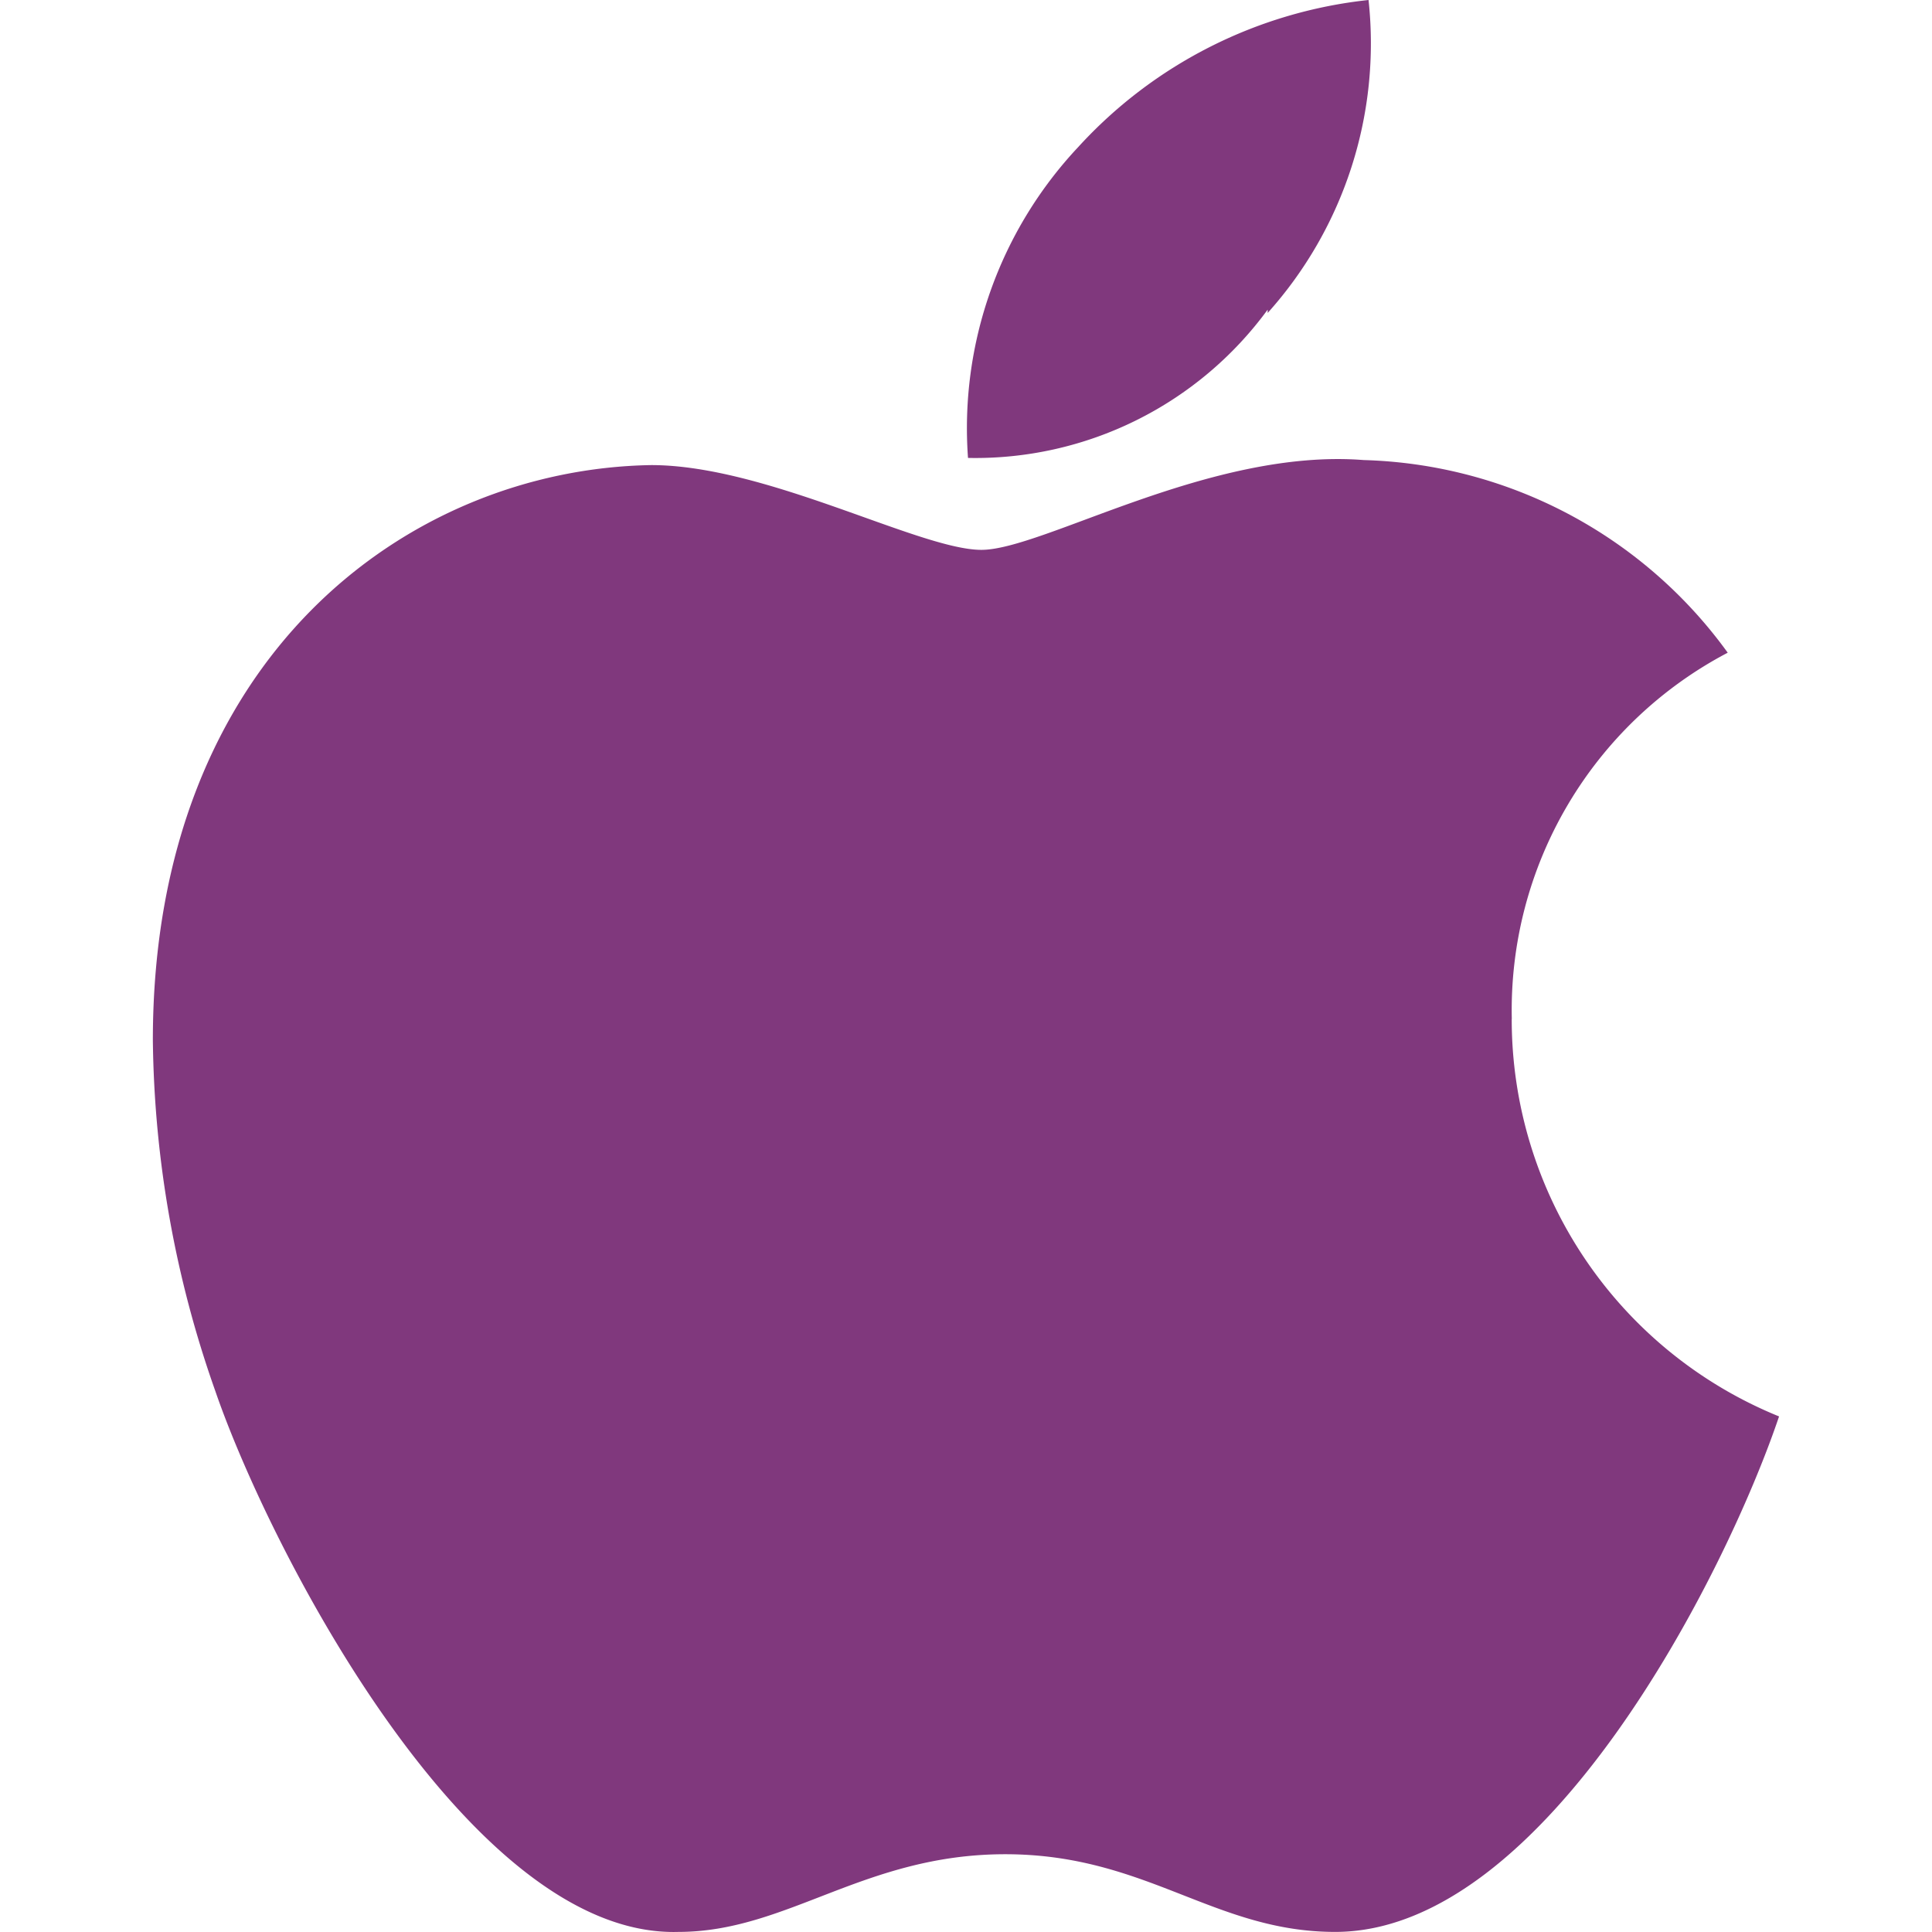 <svg aria-hidden="true" width="24" height="24" fill="#80387D" xmlns="http://www.w3.org/2000/svg" viewBox="0 0 19.071 22.656">
  <path d="M15.936,11.979a4.732,4.732,0,0,1,2.532-4.295A5.454,5.454,0,0,0,14.2,5.425c-1.8-.142-3.762,1.053-4.484,1.053S7.2,5.484,5.844,5.484C3,5.531,0,7.732,0,12.227a12.718,12.718,0,0,0,.733,4.117c.639,1.857,2.981,6.412,5.43,6.341,1.278,0,2.177-.911,3.833-.911s2.449.911,3.869.911c2.461,0,4.578-4.188,5.205-6.045a5.028,5.028,0,0,1-3.135-4.661ZM13.073,3.7A4.732,4.732,0,0,0,14.256.03a5.383,5.383,0,0,0-3.407,1.727A4.815,4.815,0,0,0,9.559,5.4a4.247,4.247,0,0,0,3.514-1.739Z" transform="translate(0 -0.03)" />
</svg>
